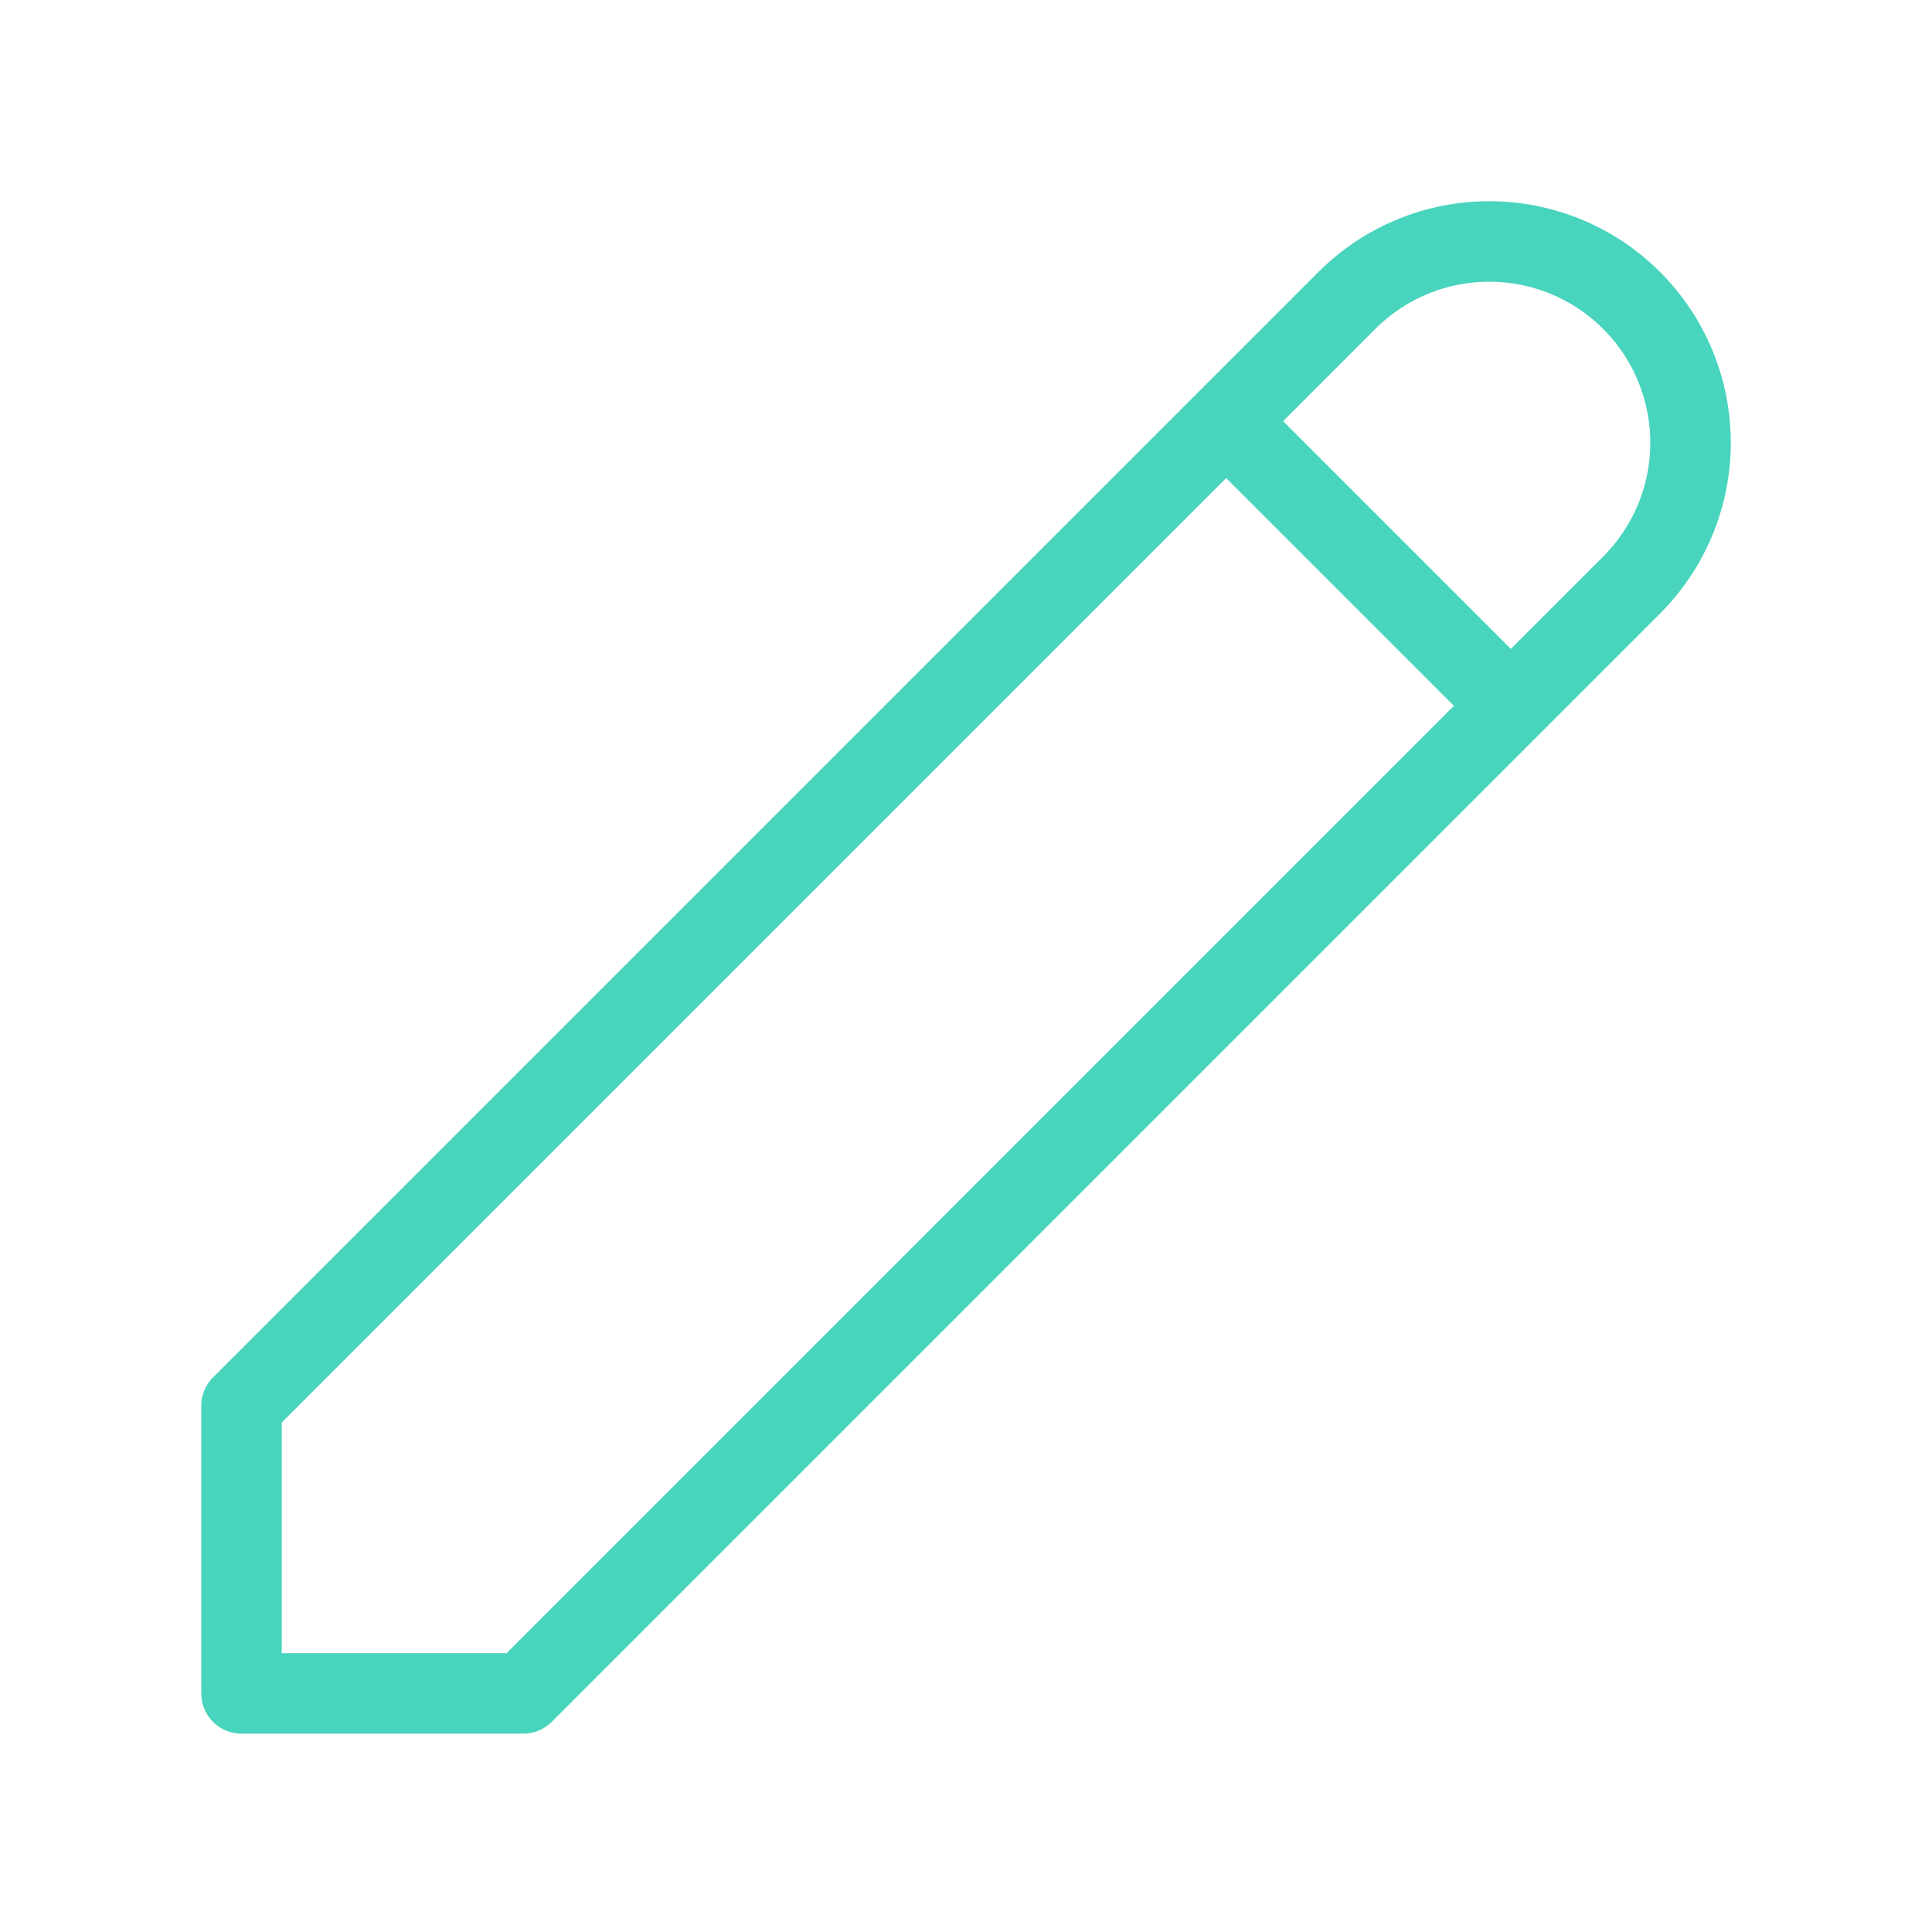 <svg width="48" height="48" viewBox="0 0 48 48" fill="none" xmlns="http://www.w3.org/2000/svg">
<path d="M30.464 10.464L37.536 17.536M33.464 7.464C34.402 6.526 35.674 5.999 37 5.999C38.326 5.999 39.598 6.526 40.536 7.464C41.474 8.402 42.001 9.674 42.001 11C42.001 12.326 41.474 13.598 40.536 14.536L13 42.072H6V34.928L33.464 7.464Z" stroke="#48D4BD" stroke-width="2" stroke-linecap="round" stroke-linejoin="round"/>
</svg>
